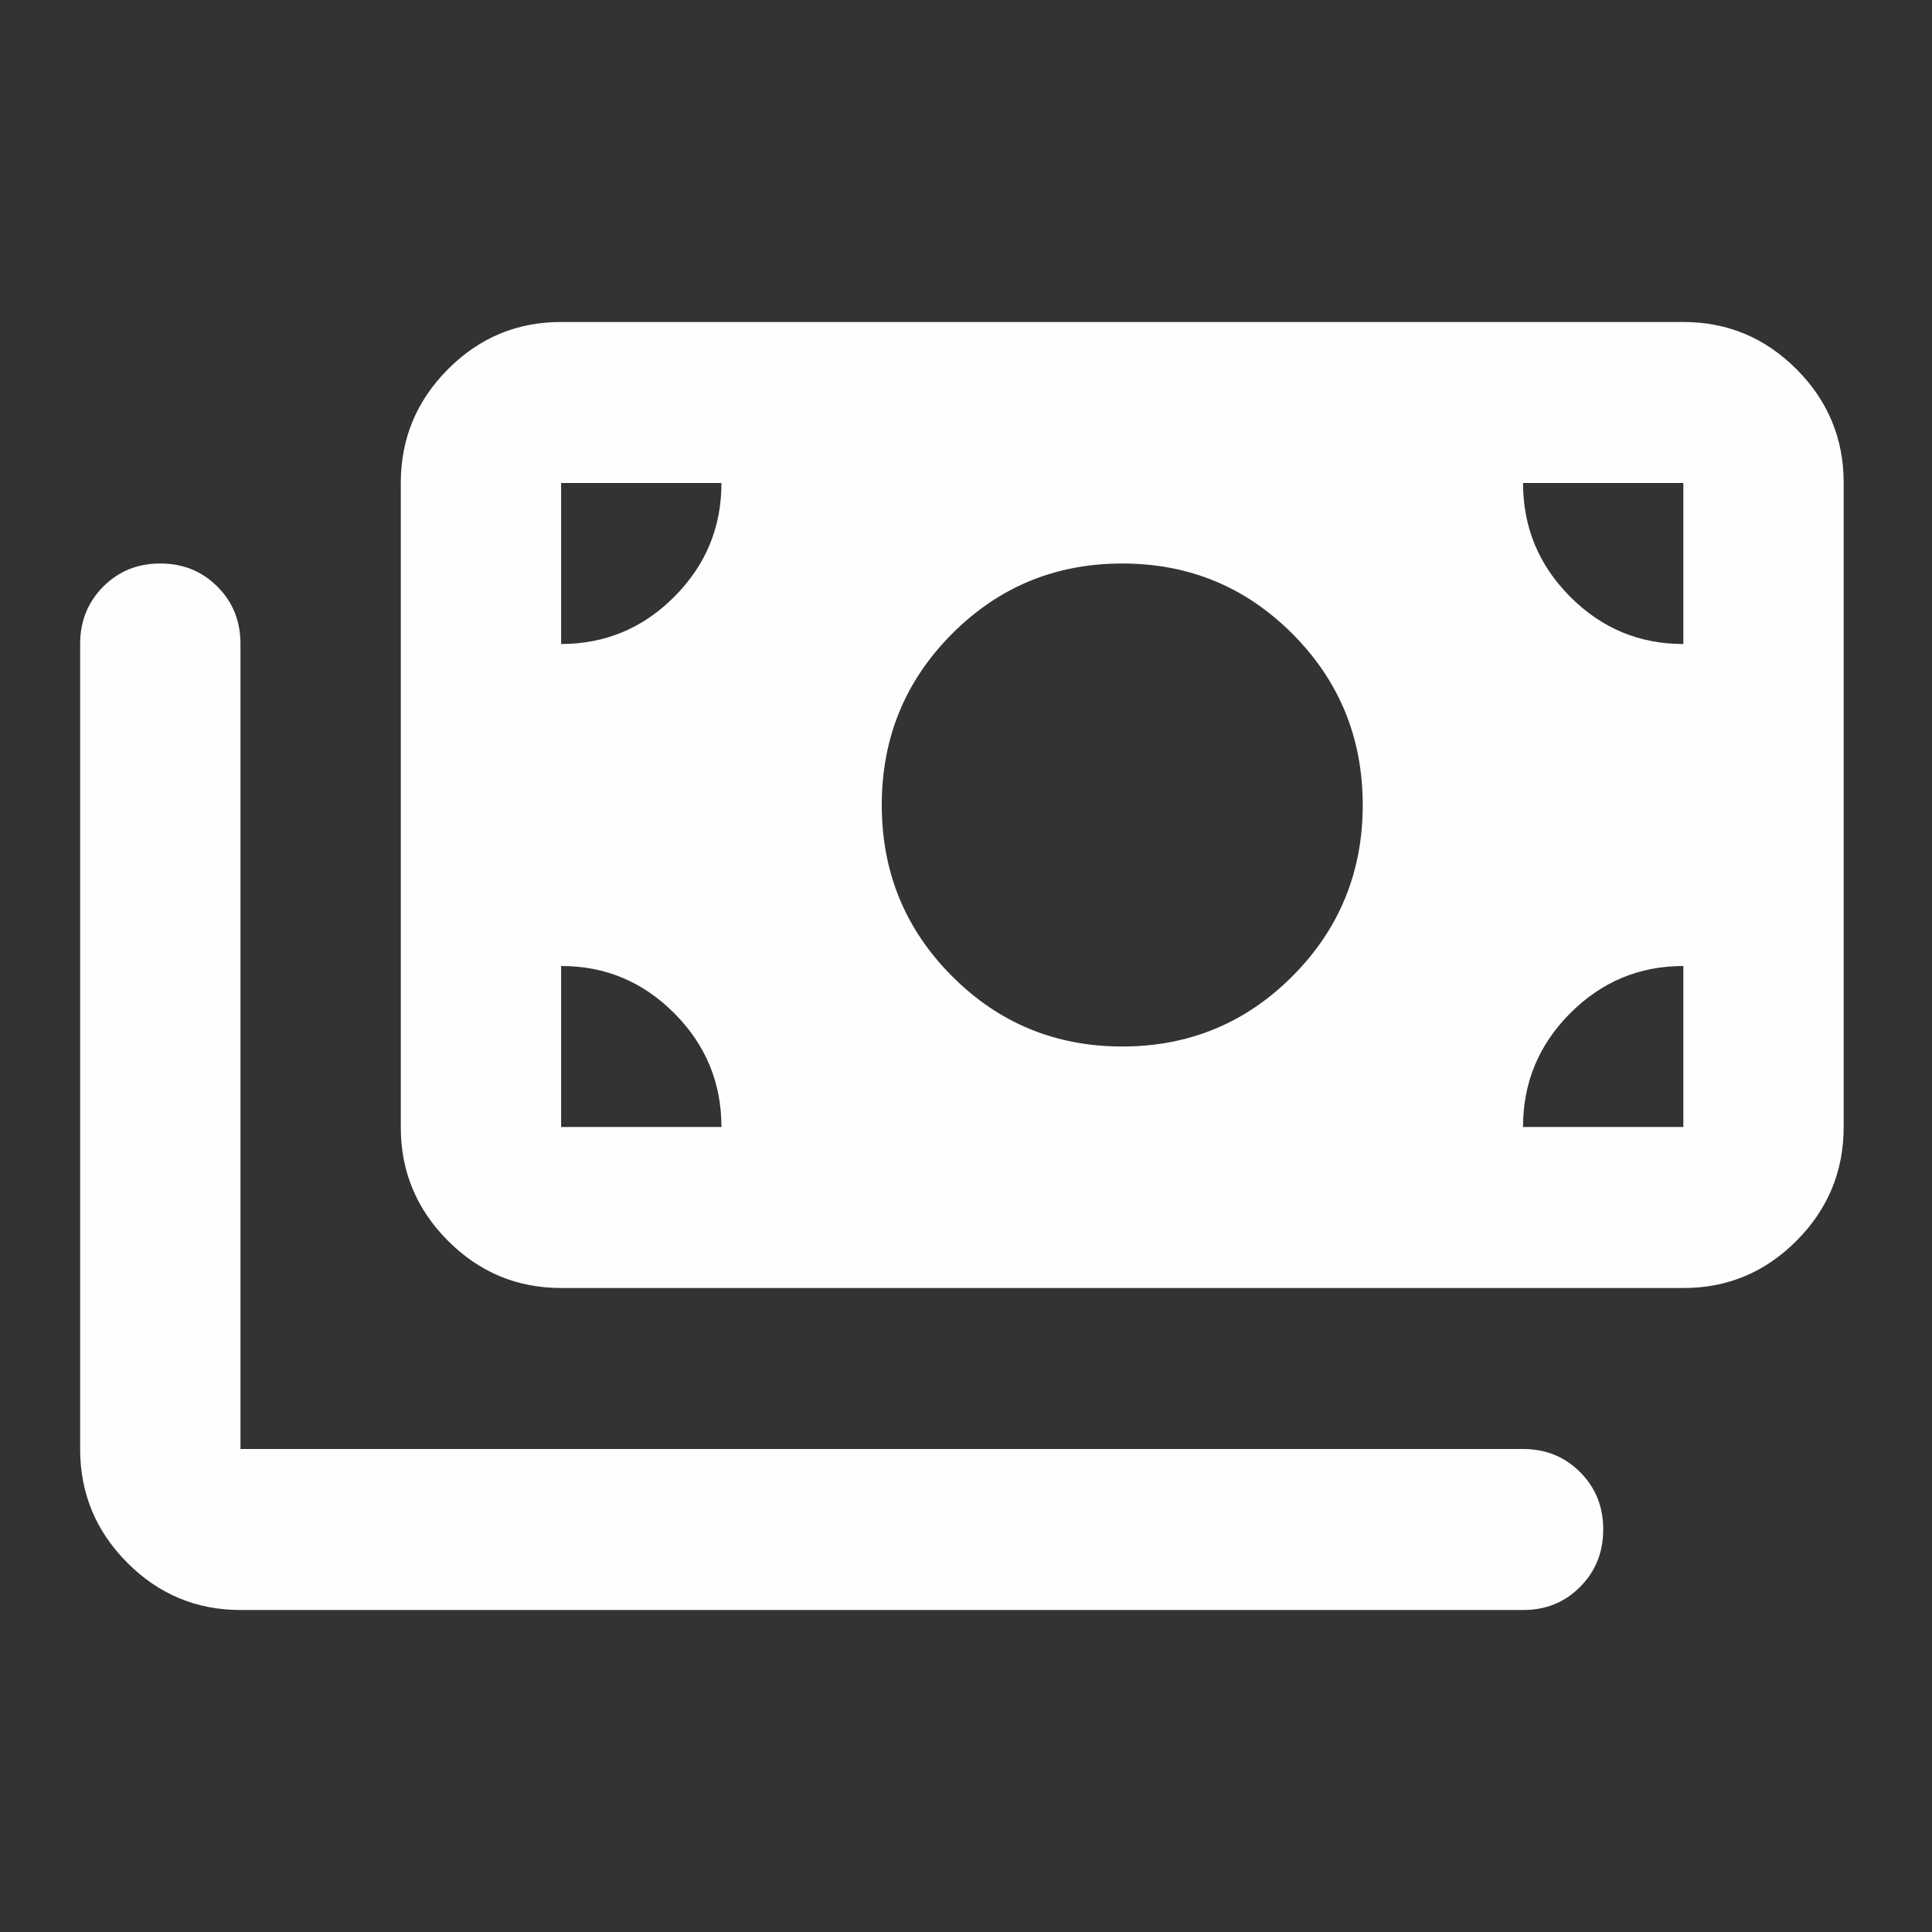 <svg width="60" height="60" viewBox="0 0 60 60" fill="none" xmlns="http://www.w3.org/2000/svg">
<rect x="0" y="0" width="60" height="60" fill="#333333" stroke="none"/>
<path d="M34.852 32.5C36.927 32.5 38.69 31.771 40.142 30.312C41.594 28.854 42.321 27.083 42.321 25C42.321 22.917 41.594 21.146 40.142 19.688C38.69 18.229 36.927 17.5 34.852 17.5C32.778 17.5 31.014 18.229 29.562 19.688C28.11 21.146 27.384 22.917 27.384 25C27.384 27.083 28.11 28.854 29.562 30.312C31.014 31.771 32.778 32.5 34.852 32.5ZM17.426 40C16.057 40 14.884 39.51 13.908 38.53C12.932 37.55 12.445 36.373 12.447 35V15C12.447 13.625 12.935 12.447 13.911 11.467C14.887 10.488 16.058 9.998 17.426 10H52.278C53.648 10 54.82 10.49 55.796 11.47C56.772 12.45 57.259 13.627 57.257 15V35C57.257 36.375 56.769 37.553 55.793 38.532C54.818 39.513 53.646 40.002 52.278 40H17.426ZM7.468 50C6.099 50 4.926 49.51 3.951 48.53C2.975 47.55 2.488 46.373 2.489 45V20C2.489 19.292 2.728 18.698 3.206 18.218C3.684 17.738 4.275 17.498 4.979 17.5C5.684 17.5 6.276 17.74 6.754 18.22C7.232 18.7 7.47 19.293 7.468 20V45H47.299C48.005 45 48.596 45.24 49.074 45.72C49.552 46.2 49.791 46.793 49.789 47.5C49.789 48.208 49.55 48.803 49.072 49.282C48.594 49.763 48.003 50.002 47.299 50H7.468ZM17.426 20C18.795 20 19.968 19.51 20.944 18.53C21.919 17.55 22.407 16.373 22.405 15H17.426V20ZM52.278 20V15H47.299C47.299 16.375 47.787 17.552 48.763 18.532C49.739 19.512 50.911 20.002 52.278 20ZM17.426 35H22.405C22.405 33.625 21.917 32.447 20.941 31.468C19.965 30.488 18.794 29.998 17.426 30V35ZM47.299 35H52.278V30C50.909 30 49.737 30.49 48.761 31.47C47.785 32.45 47.298 33.627 47.299 35Z" fill="#FEFEFE"/>
</svg>
